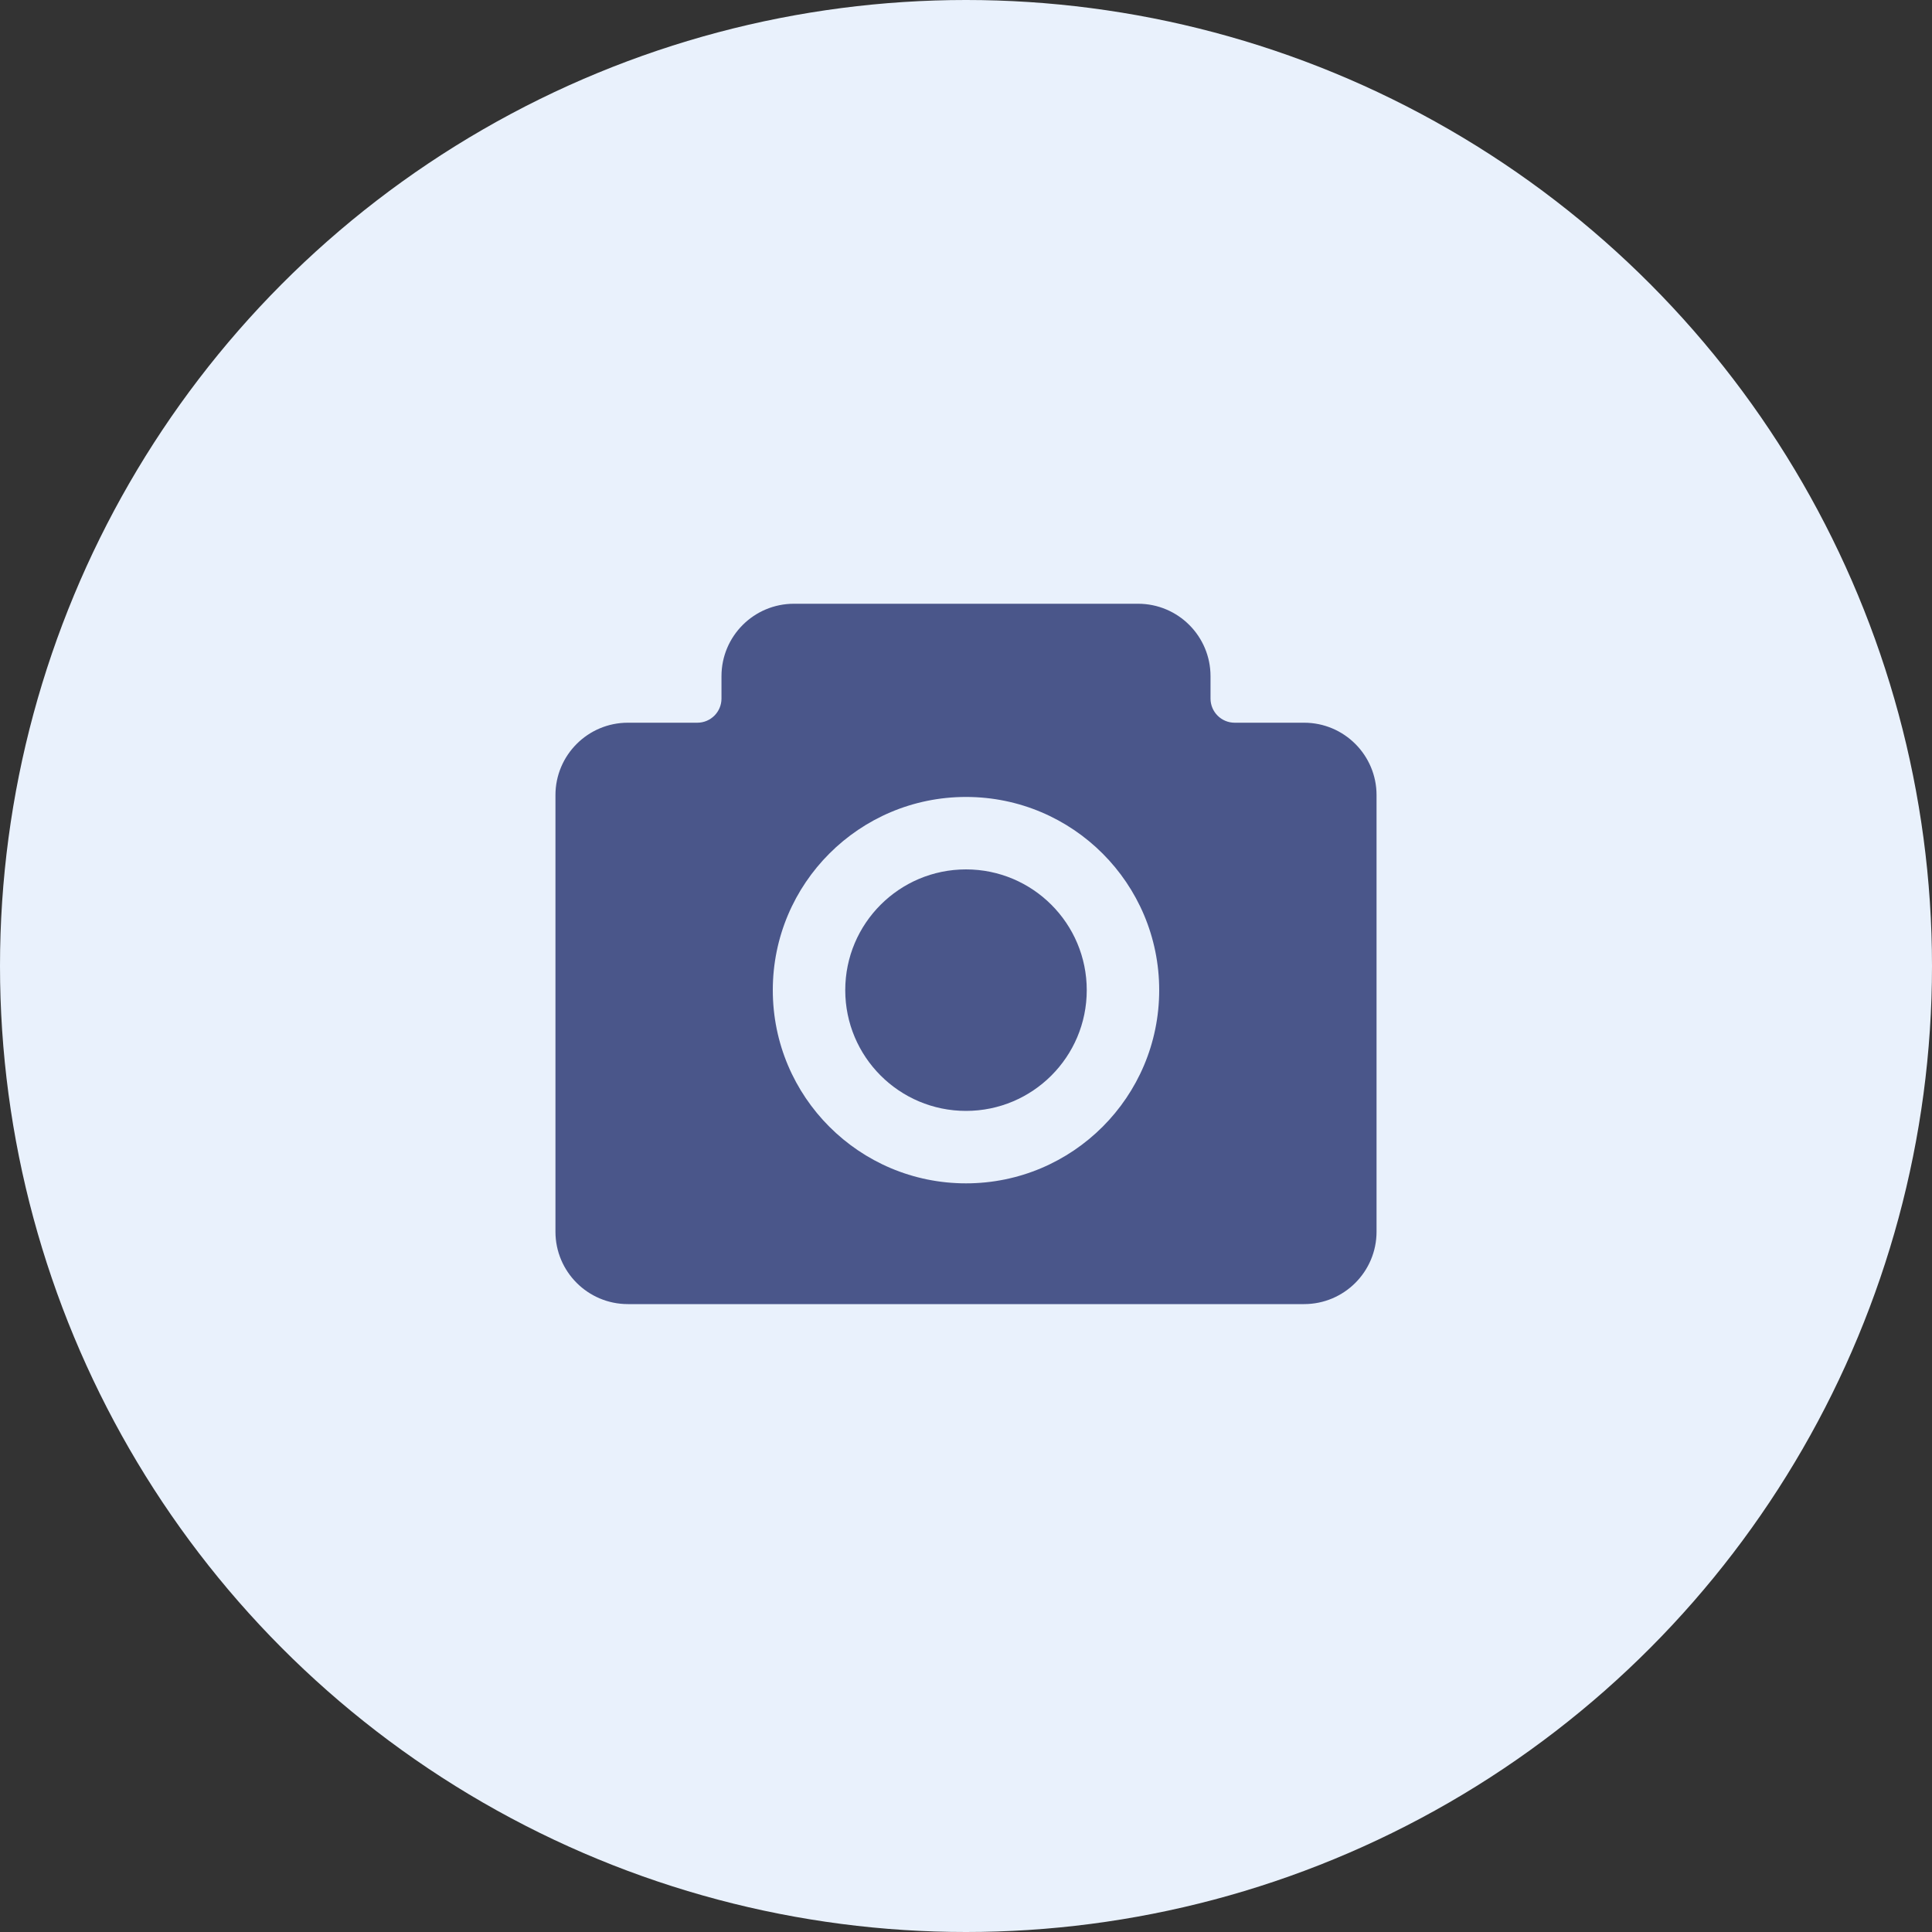 <?xml version="1.0" encoding="UTF-8"?> <svg xmlns="http://www.w3.org/2000/svg" width="80" height="80" viewBox="0 0 80 80" fill="none"><rect x="0" y="0" width="80" height="80" fill="#333333" stroke="none"/><circle cx="40" cy="40" r="40" fill="#E9F1FC"></circle><path fill-rule="evenodd" clip-rule="evenodd" d="M26 29.926C24.343 29.926 23 31.269 23 32.926V51C23 52.657 24.343 54 26 54H54C55.657 54 57 52.657 57 51V32.926C57 31.269 55.657 29.926 54 29.926H51.125C50.573 29.926 50.125 29.478 50.125 28.926V28C50.125 26.343 48.782 25 47.125 25H32.875C31.218 25 29.875 26.343 29.875 28V28.926C29.875 29.478 29.427 29.926 28.875 29.926H26ZM45 41C45 43.761 42.761 46 40 46C37.239 46 35 43.761 35 41C35 38.239 37.239 36 40 36C42.761 36 45 38.239 45 41ZM48 41C48 45.418 44.418 49 40 49C35.582 49 32 45.418 32 41C32 36.582 35.582 33 40 33C44.418 33 48 36.582 48 41Z" fill="#4A568A"></path></svg> 